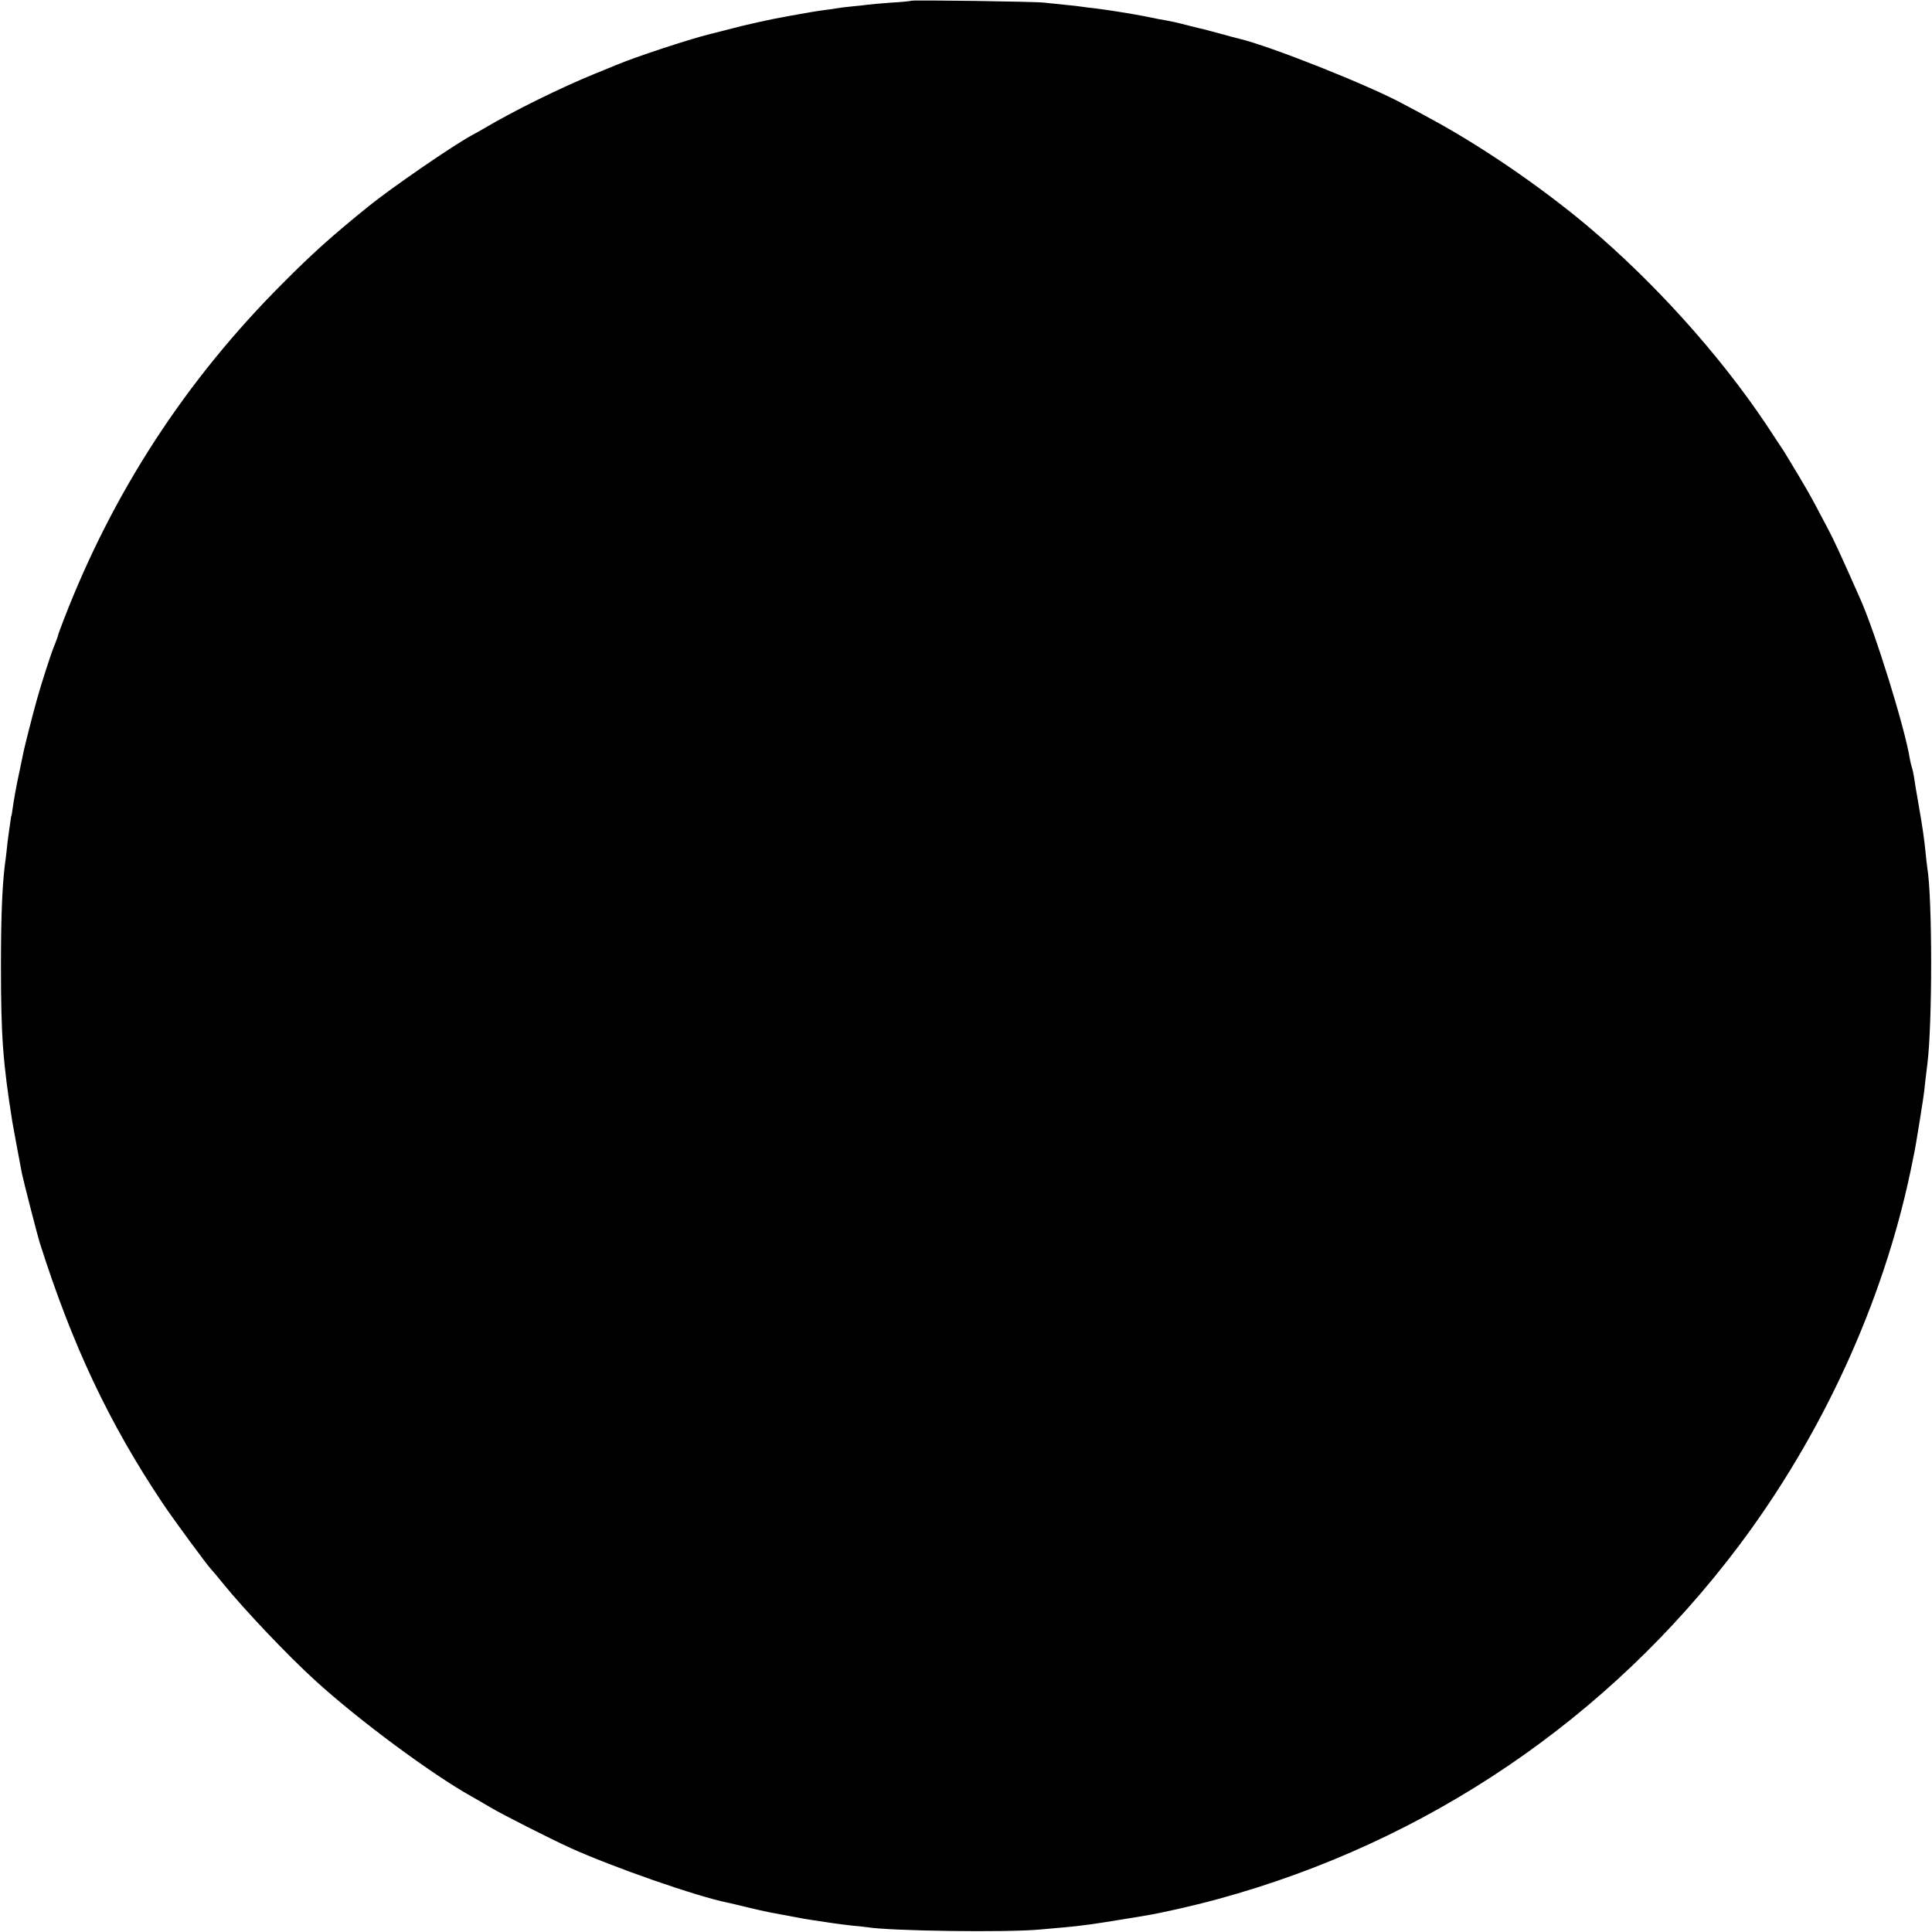<svg version="1" xmlns="http://www.w3.org/2000/svg" width="1365.333" height="1365.333" viewBox="0 0 1024 1024"><path d="M482.9.4c-.2.2-5 .7-10.6 1-5.5.4-11.2.9-12.5 1.1-1.2.2-5 .6-8.3.9-3.3.3-6.9.8-8 1-1.1.2-4.2.7-7 1-4.4.6-8.5 1.3-19 3.2-8.6 1.5-23.1 4.7-31.5 7-5.2 1.3-10.2 2.6-11 2.8-10 2.5-39.2 12.1-48.5 16.1-1.6.7-6.6 2.7-11 4.5-18.2 7.4-43.2 19.7-59.7 29.5-.9.5-3.6 2.1-5.9 3.3-10.6 5.8-42.6 27.9-54.5 37.5-19.2 15.5-30 25.2-45.4 40.7-51.6 51.6-90.1 110.8-116.2 178.4-1.7 4.5-3.1 8.2-3 8.3 0 .1-1 3.1-2.4 6.5-2 5.1-6.9 20.5-8.9 27.8-2.2 7.8-6.5 24.9-6.9 26.9-.3 1.4-1.2 5.7-2 9.6-2.1 9.7-3.3 16.5-4.1 22.4-.2 1.4-.4 2.6-.5 2.6-.1 0-.3 1.3-.5 3-.2 1.6-.7 4.8-1 7-.3 2.2-.8 6-1 8.5-.3 2.5-.7 6.1-1 8-1.4 11.9-2 28-2 53 0 36.8 1 51.1 6.1 83 .5 3 3.5 19 5 26.9.7 3.6 8.3 33.1 9.4 36.6 17.4 54.7 36.7 95.6 65.1 138.1 5.6 8.4 23.6 32.9 26 35.4.8.8 3.5 4.1 6.2 7.4 11.2 13.8 34.6 38.5 49.2 51.7 23.1 21 61.5 49.4 82.5 61.1 2.5 1.4 7 4 10 5.8 6.4 3.8 30.9 16.2 42.2 21.4 22.5 10.2 67.1 25.8 83.7 29.1.9.2 5.4 1.2 10.1 2.4 4.7 1.1 9.9 2.3 11.5 2.6 1.7.3 5.3 1 8 1.5 2.8.5 5.9 1.1 7 1.3 2 .5 13.1 2.2 19.5 3.1 1.9.3 6.2.8 9.5 1.2 3.3.3 7.1.7 8.4.9 12.4 2 74 2.8 91.1 1.2 4.7-.4 10.8-1 13.5-1.2 8.3-.7 17.3-2 30.5-4.2 5.2-.8 10.4-1.7 11.5-1.9 8.8-1.4 25.6-5.2 39.2-8.9 110.6-30.2 206.9-95.5 275.7-186.9 44.4-59 76.5-129 91.2-198.8 1.9-9.1 2.6-12.7 3-15.3.3-1.7.9-5.5 1.4-8.5.5-3 1.2-7.3 1.5-9.5.4-2.2.8-5.1 1-6.5.2-1.4.7-5.2 1-8.5.4-3.3.9-7.4 1.1-9 2.6-21.5 2.6-87.3-.1-103.6-.2-1.3-.6-4.9-.9-7.9-.8-7.8-1.5-12.9-3.8-26-1.1-6.3-2.2-12.9-2.4-14.5-.3-1.7-.7-3.7-1-4.5-.3-.8-.8-2.9-1.1-4.5-2.5-16.1-18.2-66.8-26.3-85-10.1-22.8-13.7-30.7-17.2-37.3-10.4-19.8-10.7-20.2-23.1-40.7-.7-1.1-5.1-7.8-9.9-15-24.7-36.8-58.9-74.7-94-104.4-25.5-21.4-57-42.9-84.3-57.6-4.9-2.7-10.9-5.9-13.2-7.1-18.4-10.1-71.4-31.1-87.6-34.9-1.2-.3-5.6-1.4-9.7-2.6-4.1-1.1-8.2-2.2-9-2.4-.8-.1-4.2-1-7.5-1.8-3.3-.9-7.1-1.8-8.5-2.1-1.4-.3-5-1-8-1.5-3-.6-6.6-1.3-8-1.6-6.5-1.3-20-3.4-25-4-3-.3-6.6-.8-8-1-1.4-.2-5.4-.7-9-1-3.6-.4-8.3-.9-10.5-1.1-4.7-.6-70.1-1.5-70.6-1z"/></svg>